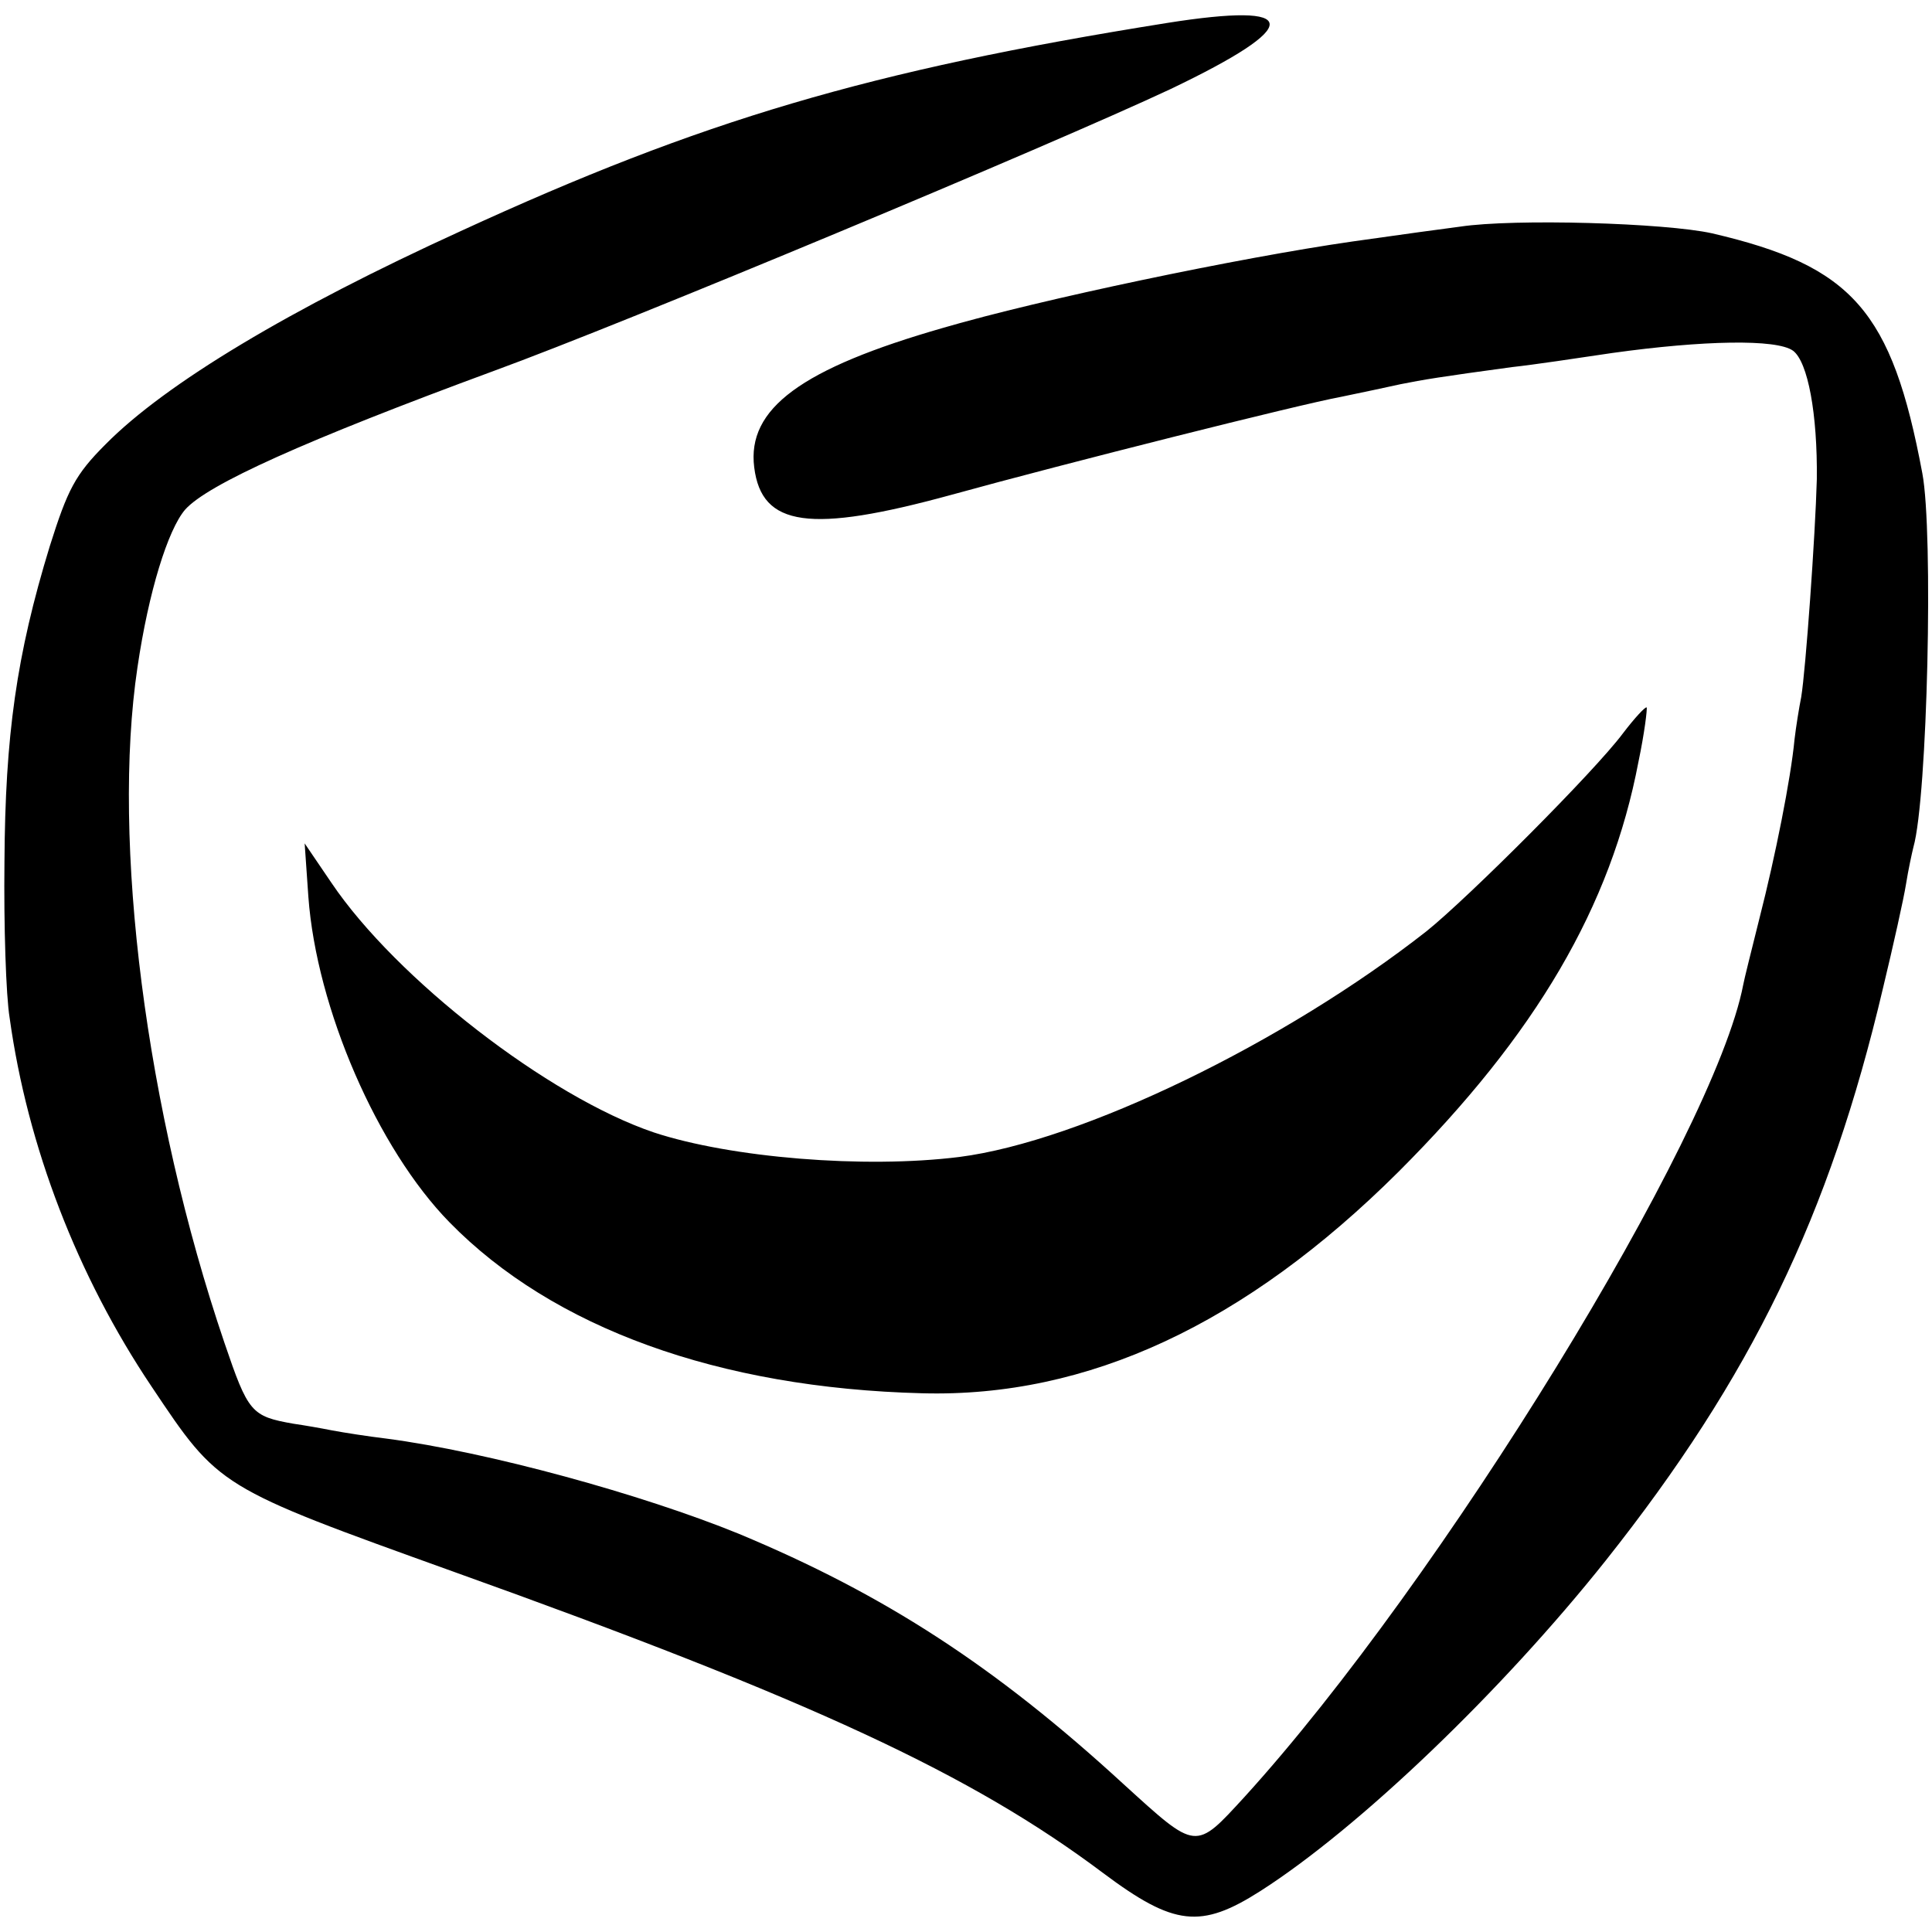 <?xml version="1.0" standalone="no"?>
<!DOCTYPE svg PUBLIC "-//W3C//DTD SVG 20010904//EN"
 "http://www.w3.org/TR/2001/REC-SVG-20010904/DTD/svg10.dtd">
<svg version="1.0" xmlns="http://www.w3.org/2000/svg"
 width="260pt" height="260pt" viewBox="0 0 260 260"
 preserveAspectRatio="xMidYMid meet">
<g transform="translate(0,260) scale(0.1,-0.1)"
fill="#000000" stroke="none">
<path d="M1570 2569 c-401 -64 -626 -131 -950 -280 -230 -105 -397 -205 -478
-287 -41 -41 -51 -61 -75 -137 -45 -147 -60 -255 -61 -425 -1 -85 2 -180 7
-210 24 -173 91 -347 191 -496 91 -136 89 -135 406 -249 483 -173 698 -273
875 -406 95 -71 131 -75 211 -24 133 85 325 269 465 445 196 247 301 464 373
770 14 58 28 121 31 140 3 19 8 42 10 50 19 67 27 424 12 503 -41 219 -94 279
-283 323 -63 14 -266 20 -339 9 -16 -2 -82 -11 -145 -20 -153 -22 -420 -78
-550 -116 -192 -55 -265 -109 -255 -188 10 -80 75 -89 265 -37 152 42 470 122
525 132 48 10 43 9 80 17 30 6 54 10 150 23 28 3 88 12 135 19 122 17 221 19
243 3 20 -15 33 -85 32 -173 -2 -75 -15 -257 -21 -293 -3 -15 -7 -40 -9 -57
-5 -53 -26 -158 -47 -240 -11 -44 -21 -84 -22 -90 -39 -204 -408 -804 -671
-1093 -67 -73 -64 -73 -163 17 -172 158 -321 255 -518 337 -130 53 -337 110
-474 128 -25 3 -57 8 -73 11 -15 3 -38 7 -52 9 -57 10 -61 15 -93 109 -106
312 -152 675 -117 909 15 102 41 185 64 212 30 34 161 93 416 187 178 65 748
303 910 379 180 86 178 118 -5 89z"/>
<path d="M2184 1613 c-38 -51 -208 -221 -264 -266 -191 -150 -465 -283 -629
-304 -128 -16 -308 -1 -411 33 -142 48 -347 207 -434 336 l-36 53 5 -72 c11
-150 93 -339 190 -438 139 -142 362 -223 636 -230 223 -6 435 93 641 298 185
185 286 357 323 552 8 38 12 71 11 73 -2 1 -16 -14 -32 -35z"/>
</g>
</svg>
